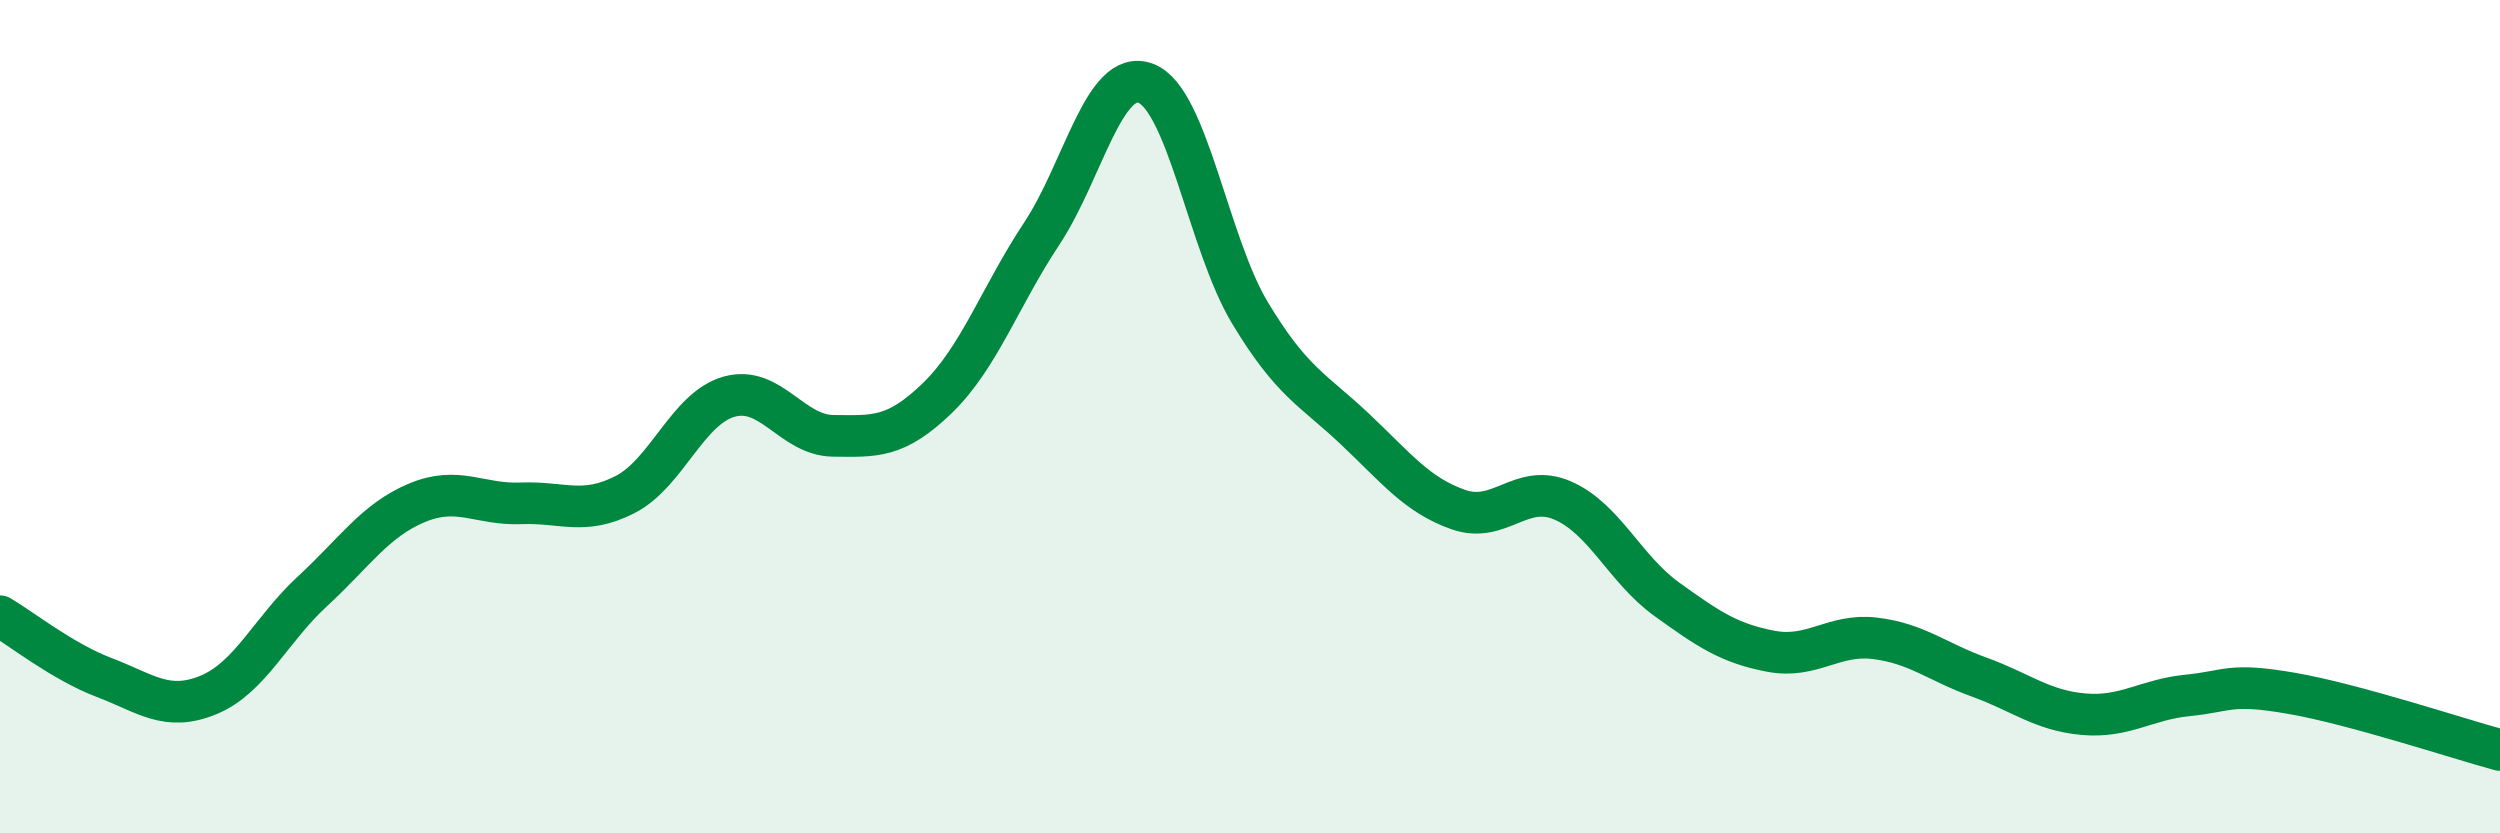 
    <svg width="60" height="20" viewBox="0 0 60 20" xmlns="http://www.w3.org/2000/svg">
      <path
        d="M 0,14.79 C 0.5,15.08 1.5,15.88 2.5,16.26 C 3.5,16.64 4,17.09 5,16.68 C 6,16.27 6.5,15.11 7.5,14.19 C 8.5,13.27 9,12.49 10,12.07 C 11,11.65 11.5,12.12 12.5,12.08 C 13.5,12.04 14,12.38 15,11.87 C 16,11.36 16.5,9.8 17.5,9.52 C 18.5,9.24 19,10.45 20,10.46 C 21,10.47 21.5,10.52 22.5,9.55 C 23.5,8.58 24,7.12 25,5.61 C 26,4.1 26.5,1.62 27.5,2 C 28.5,2.38 29,5.85 30,7.51 C 31,9.17 31.5,9.34 32.5,10.28 C 33.5,11.22 34,11.88 35,12.23 C 36,12.58 36.5,11.58 37.5,12.01 C 38.5,12.44 39,13.66 40,14.38 C 41,15.1 41.5,15.44 42.5,15.63 C 43.5,15.82 44,15.2 45,15.32 C 46,15.44 46.5,15.89 47.5,16.25 C 48.5,16.61 49,17.05 50,17.14 C 51,17.23 51.5,16.79 52.5,16.69 C 53.5,16.59 53.5,16.38 55,16.64 C 56.5,16.9 59,17.73 60,18L60 20L0 20Z"
        fill="#008740"
        opacity="0.1"
        stroke-linecap="round"
        stroke-linejoin="round"
      />
      <path
        d="M 0,14.79 C 0.5,15.08 1.5,15.88 2.5,16.26 C 3.5,16.64 4,17.09 5,16.68 C 6,16.27 6.5,15.11 7.5,14.19 C 8.5,13.27 9,12.49 10,12.07 C 11,11.65 11.5,12.12 12.5,12.08 C 13.5,12.04 14,12.38 15,11.87 C 16,11.36 16.5,9.8 17.5,9.52 C 18.5,9.24 19,10.45 20,10.46 C 21,10.47 21.5,10.52 22.5,9.55 C 23.5,8.58 24,7.12 25,5.61 C 26,4.1 26.5,1.62 27.5,2 C 28.5,2.38 29,5.85 30,7.51 C 31,9.17 31.5,9.34 32.5,10.28 C 33.5,11.22 34,11.88 35,12.23 C 36,12.58 36.5,11.58 37.5,12.01 C 38.5,12.44 39,13.66 40,14.38 C 41,15.1 41.5,15.44 42.5,15.63 C 43.5,15.82 44,15.2 45,15.32 C 46,15.44 46.5,15.89 47.5,16.25 C 48.5,16.61 49,17.05 50,17.14 C 51,17.23 51.5,16.79 52.5,16.69 C 53.5,16.59 53.5,16.38 55,16.64 C 56.5,16.9 59,17.73 60,18"
        stroke="#008740"
        stroke-width="1"
        fill="none"
        stroke-linecap="round"
        stroke-linejoin="round"
      />
    </svg>
  